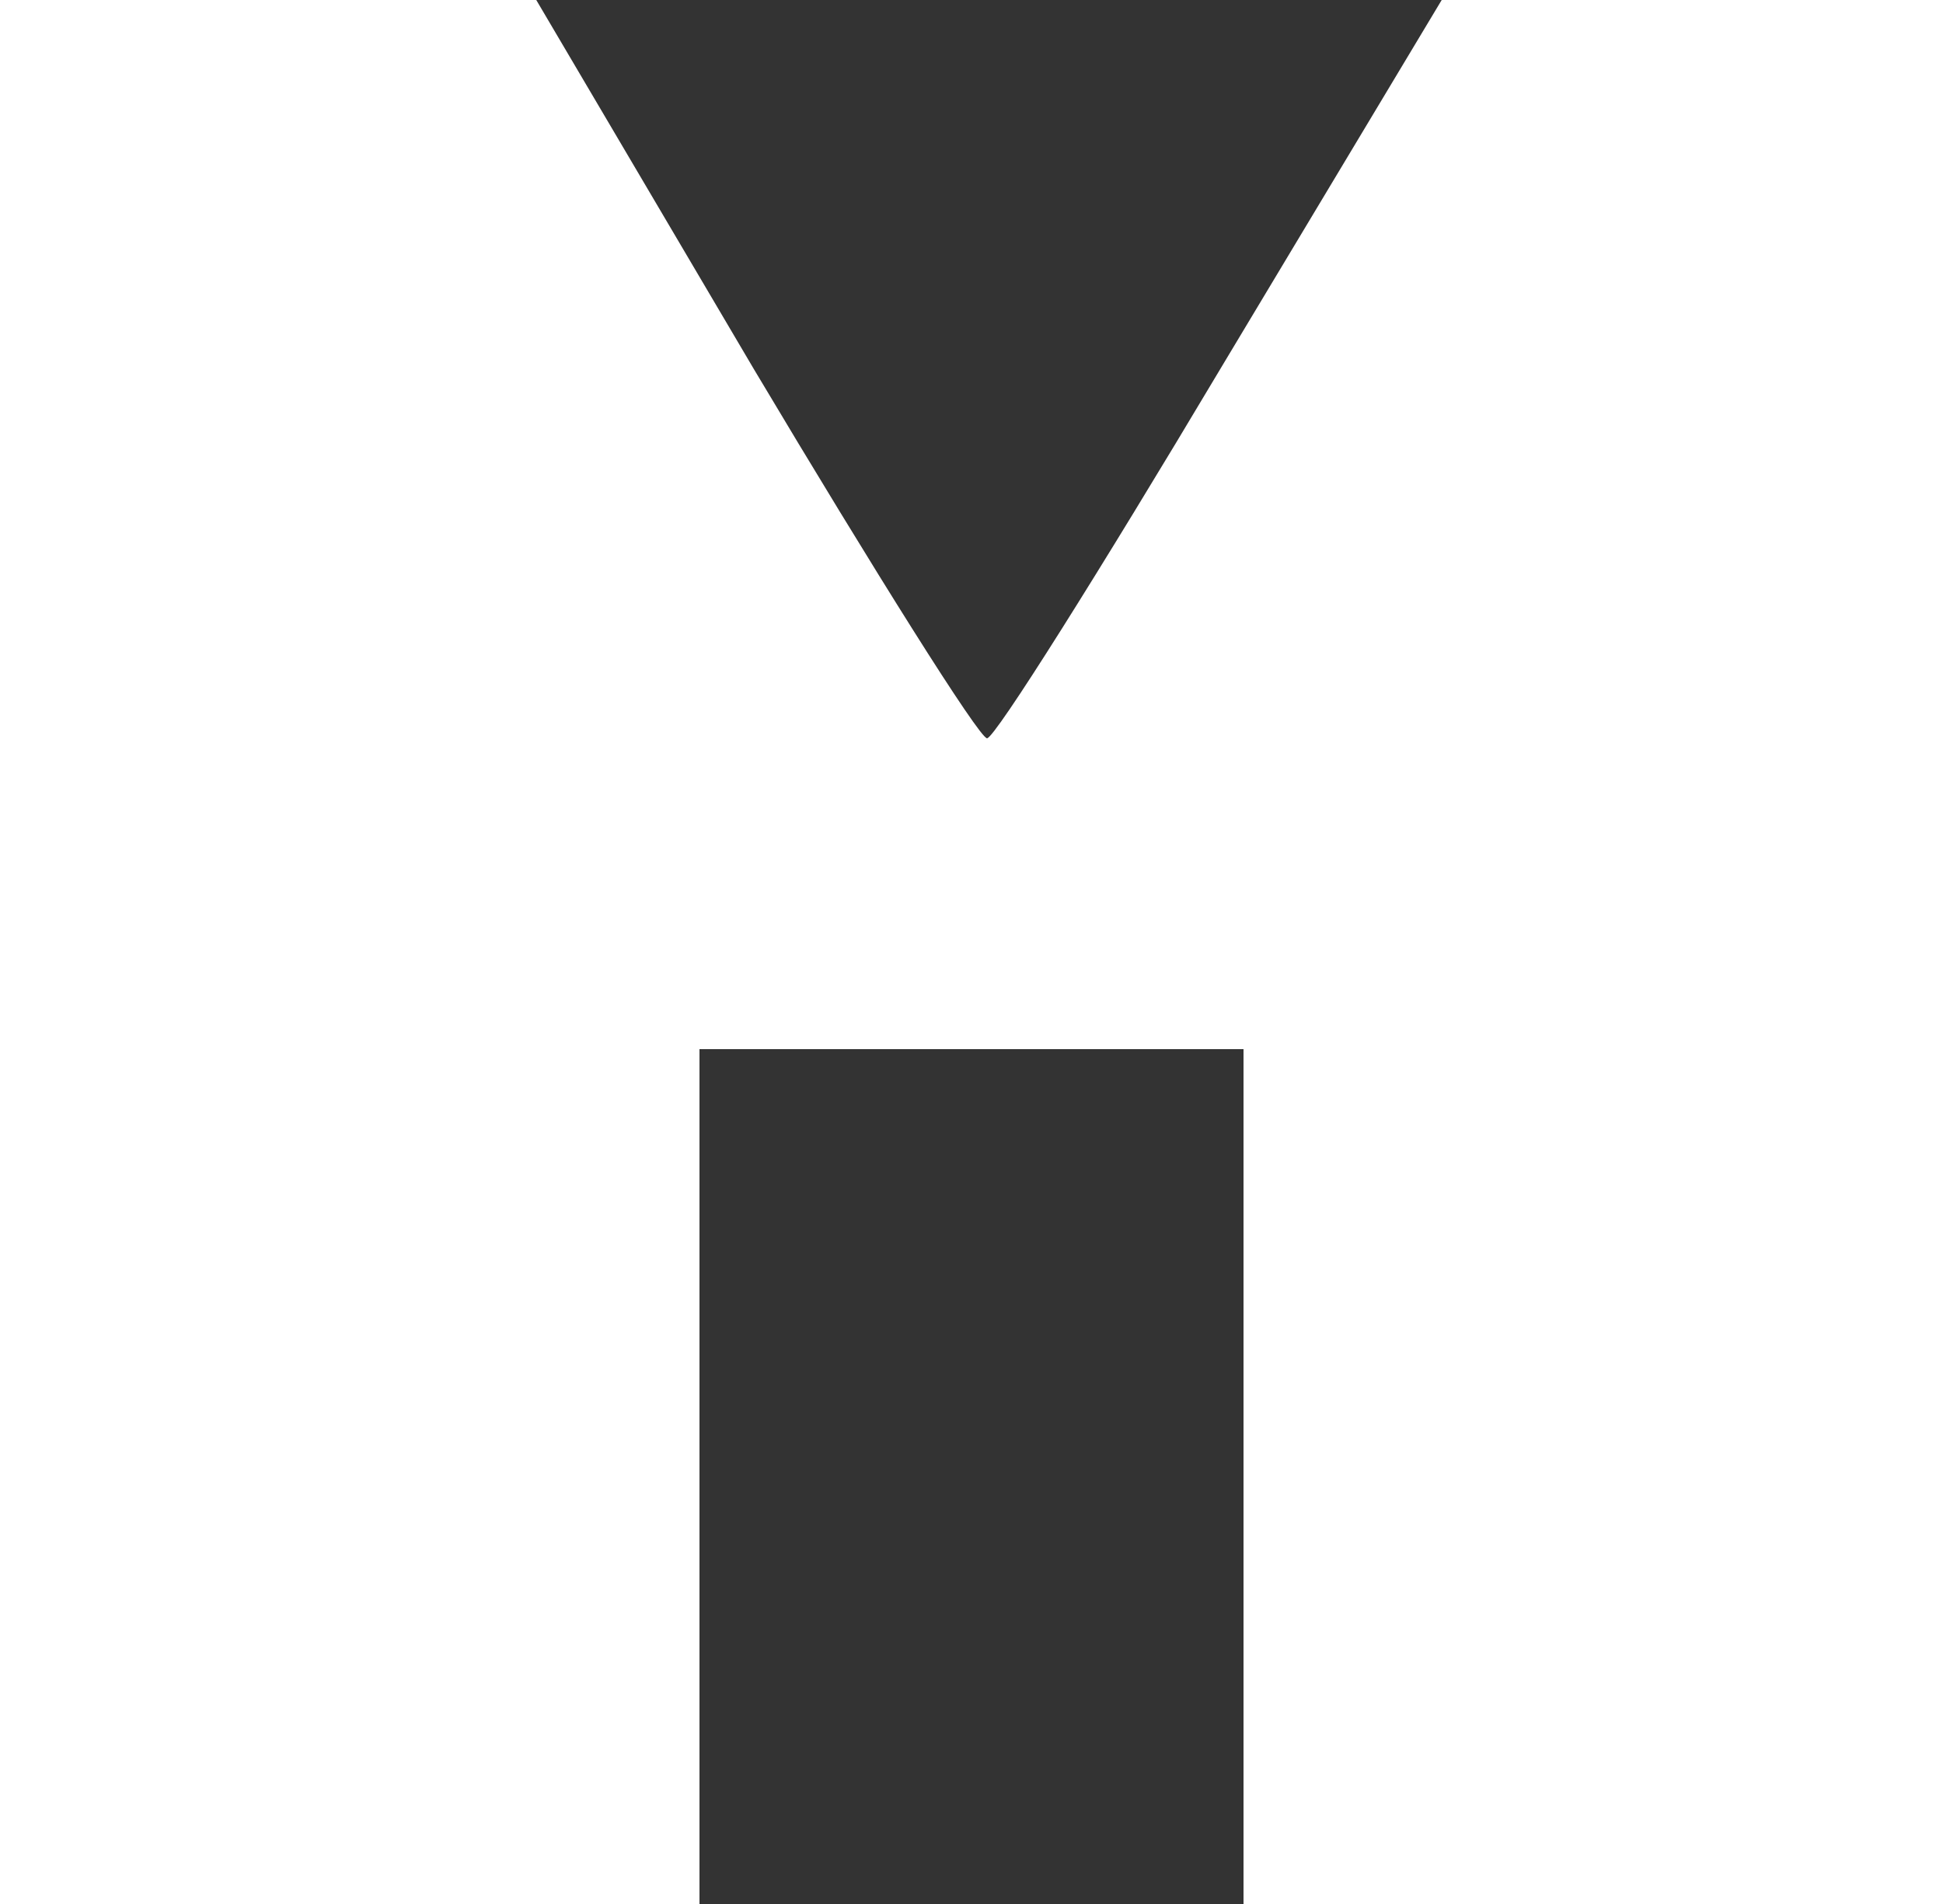 <?xml version="1.0" standalone="no"?>
<!DOCTYPE svg PUBLIC "-//W3C//DTD SVG 20010904//EN"
 "http://www.w3.org/TR/2001/REC-SVG-20010904/DTD/svg10.dtd">
<svg version="1.0" xmlns="http://www.w3.org/2000/svg"
 width="50pt" height="49pt" viewBox="0 0 50 49"
 preserveAspectRatio="xMidYMid meet">

<rect x="0" y="0" width="50" height="49" fill="#333333" stroke="none"/>

<g transform="translate(0,49) scale(0.1,-0.1)"
fill="white" stroke="none">
<path d="M0 245 l0 -245 90 0 90 0 0 110 0 110 70 0 70 0 0 -110 0 -110 90 0
90 0 0 245 0 245 -65 0 -64 0 -57 -95 c-31 -52 -58 -95 -60 -95 -2 0 -29 43
-60 95 l-56 95 -69 0 -69 0 0 -245z"/>
</g>
</svg>
